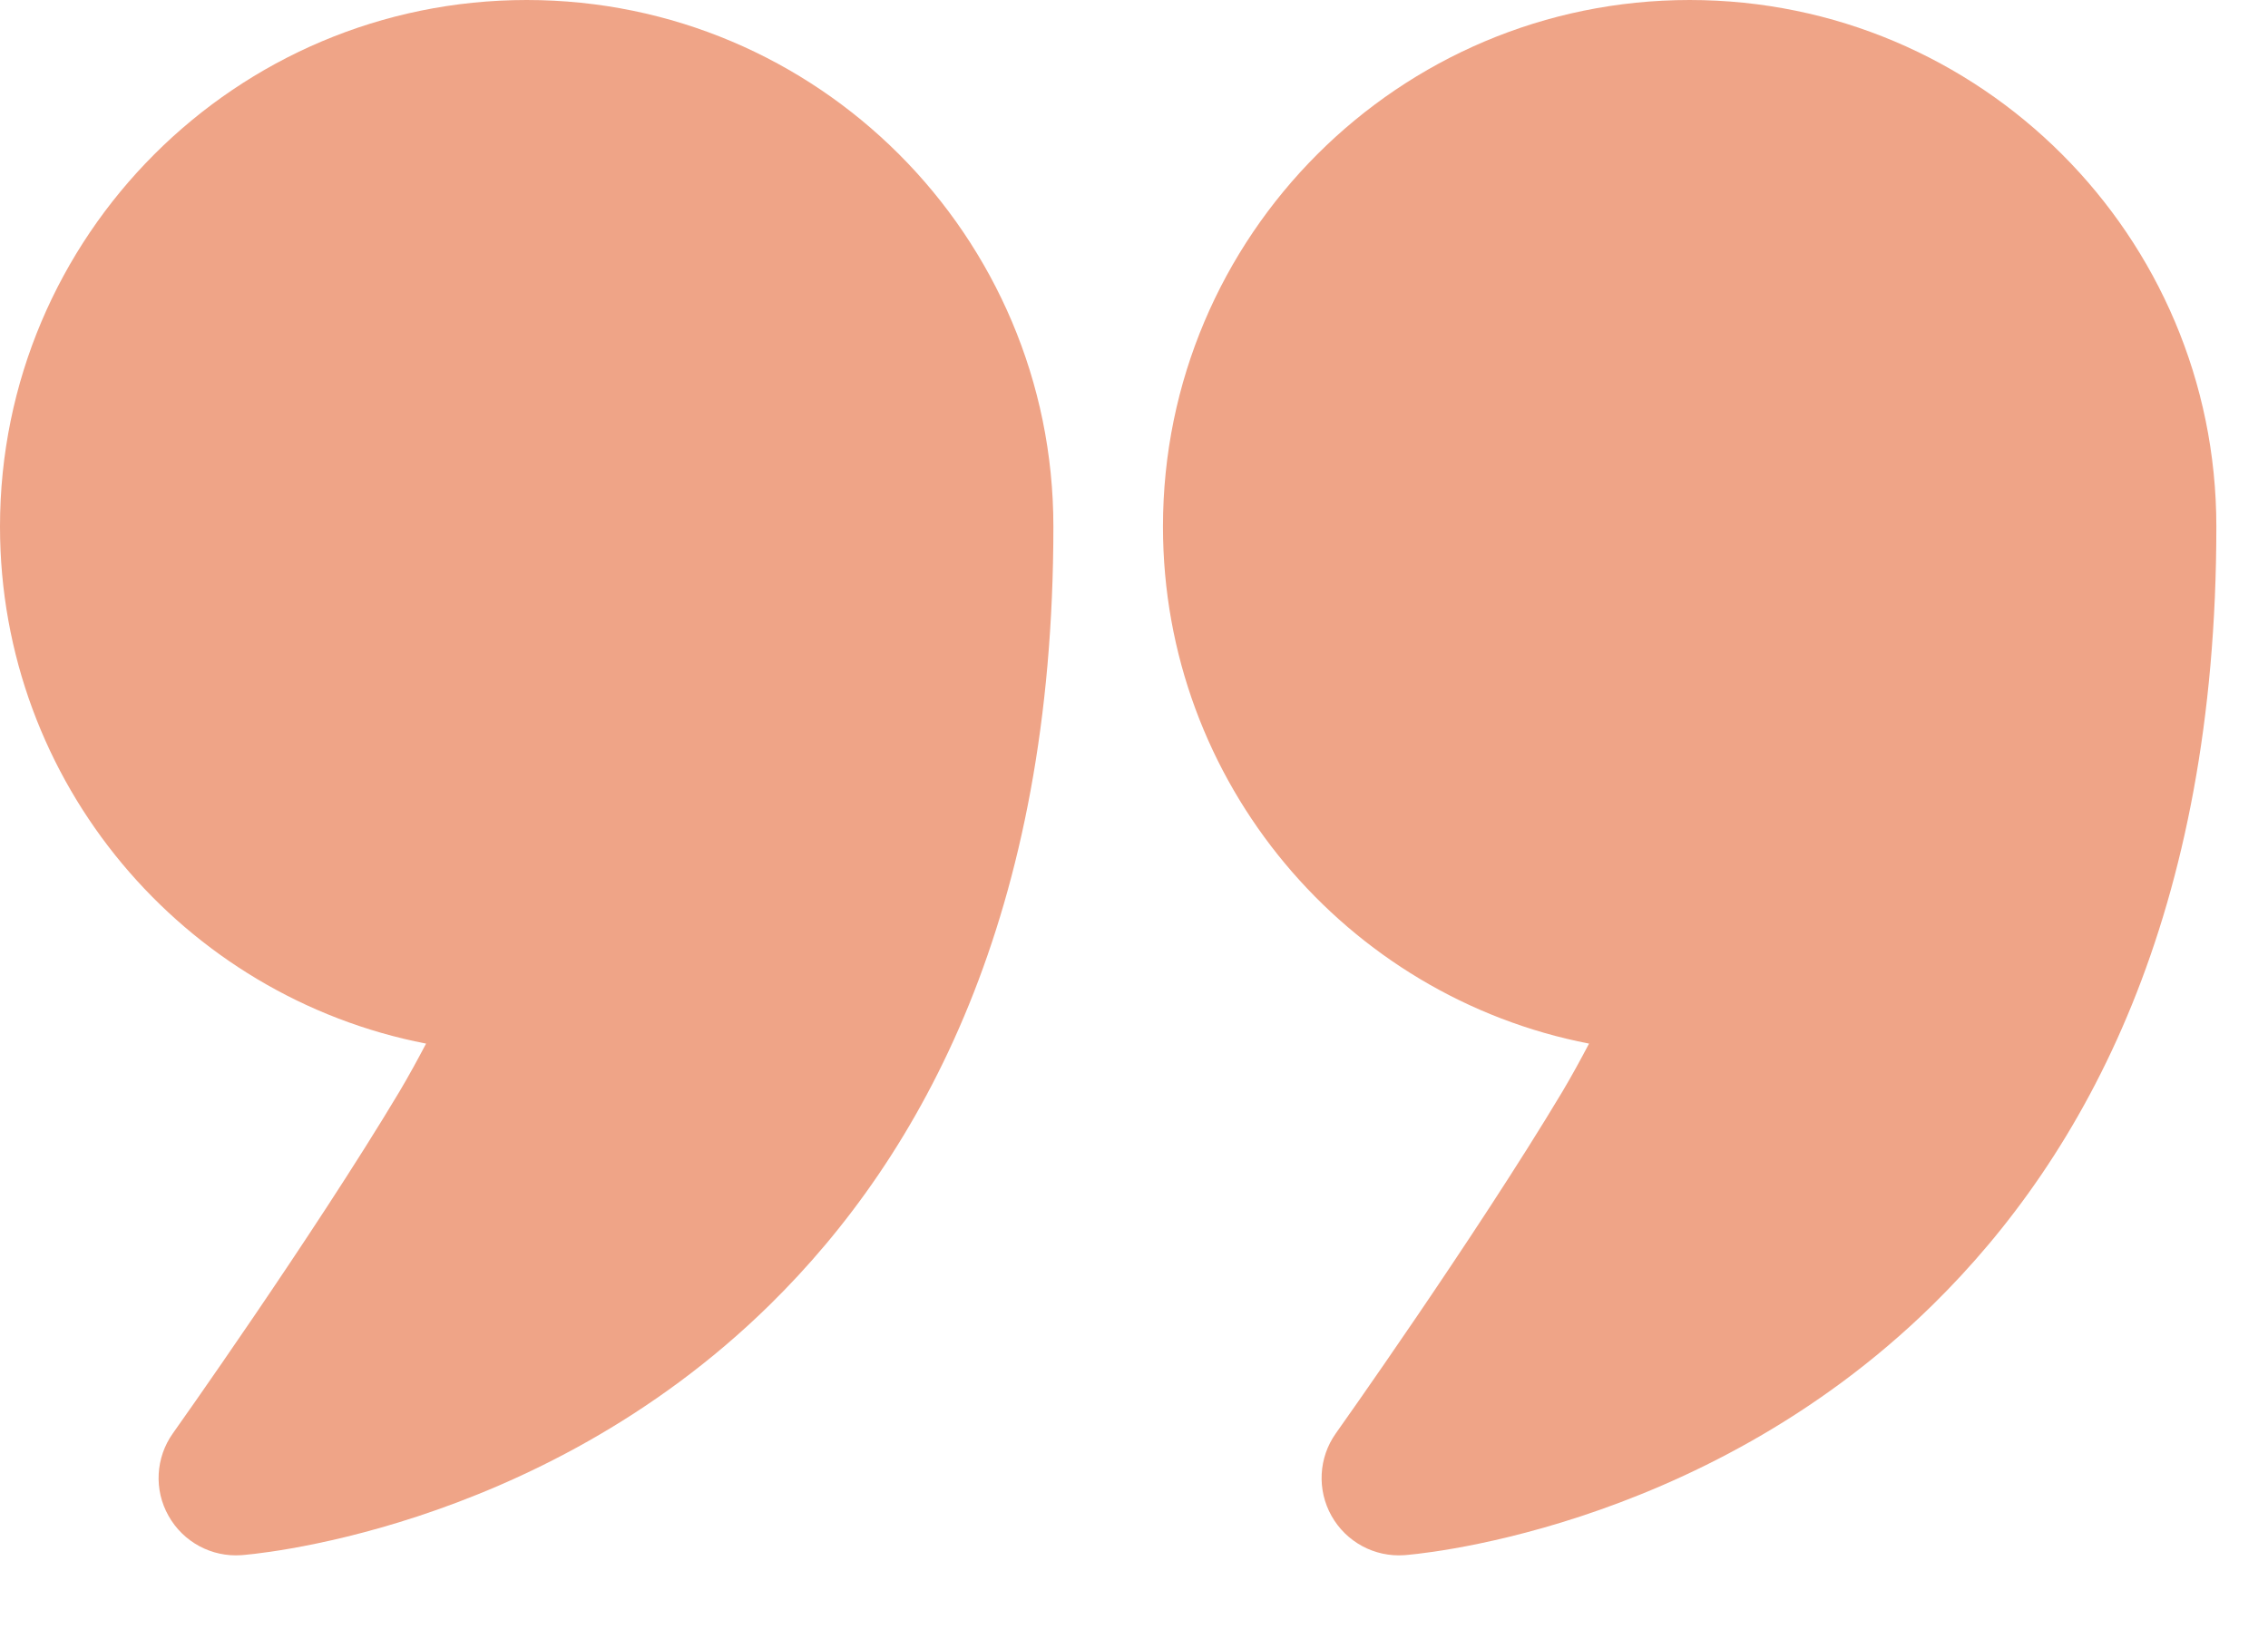 <?xml version="1.0" encoding="UTF-8"?> <svg xmlns="http://www.w3.org/2000/svg" width="22" height="16" viewBox="0 0 22 16" fill="none"><path fill-rule="evenodd" clip-rule="evenodd" d="M4.133 10.125C1.779 9.669 0 7.595 0 5.109C0 2.289 2.289 0 5.109 0C7.929 0 10.218 2.289 10.218 5.109C10.218 8.867 8.952 11.201 7.466 12.66C5.191 14.894 2.342 15.088 2.342 15.088C2.052 15.109 1.777 14.96 1.635 14.707C1.492 14.455 1.509 14.142 1.677 13.906C1.677 13.906 3.031 12 3.875 10.59C3.963 10.442 4.052 10.279 4.133 10.125Z" fill="#EFA487"></path><path fill-rule="evenodd" clip-rule="evenodd" d="M15.414 10.125C13.06 9.669 11.281 7.595 11.281 5.109C11.281 2.289 13.57 0 16.39 0C19.21 0 21.499 2.289 21.499 5.109C21.499 8.867 20.233 11.201 18.747 12.66C16.472 14.894 13.623 15.088 13.623 15.088C13.333 15.109 13.058 14.96 12.916 14.707C12.774 14.455 12.79 14.142 12.958 13.906C12.958 13.906 14.312 12 15.156 10.59C15.244 10.442 15.333 10.279 15.414 10.125Z" fill="#EFA487"></path></svg> 